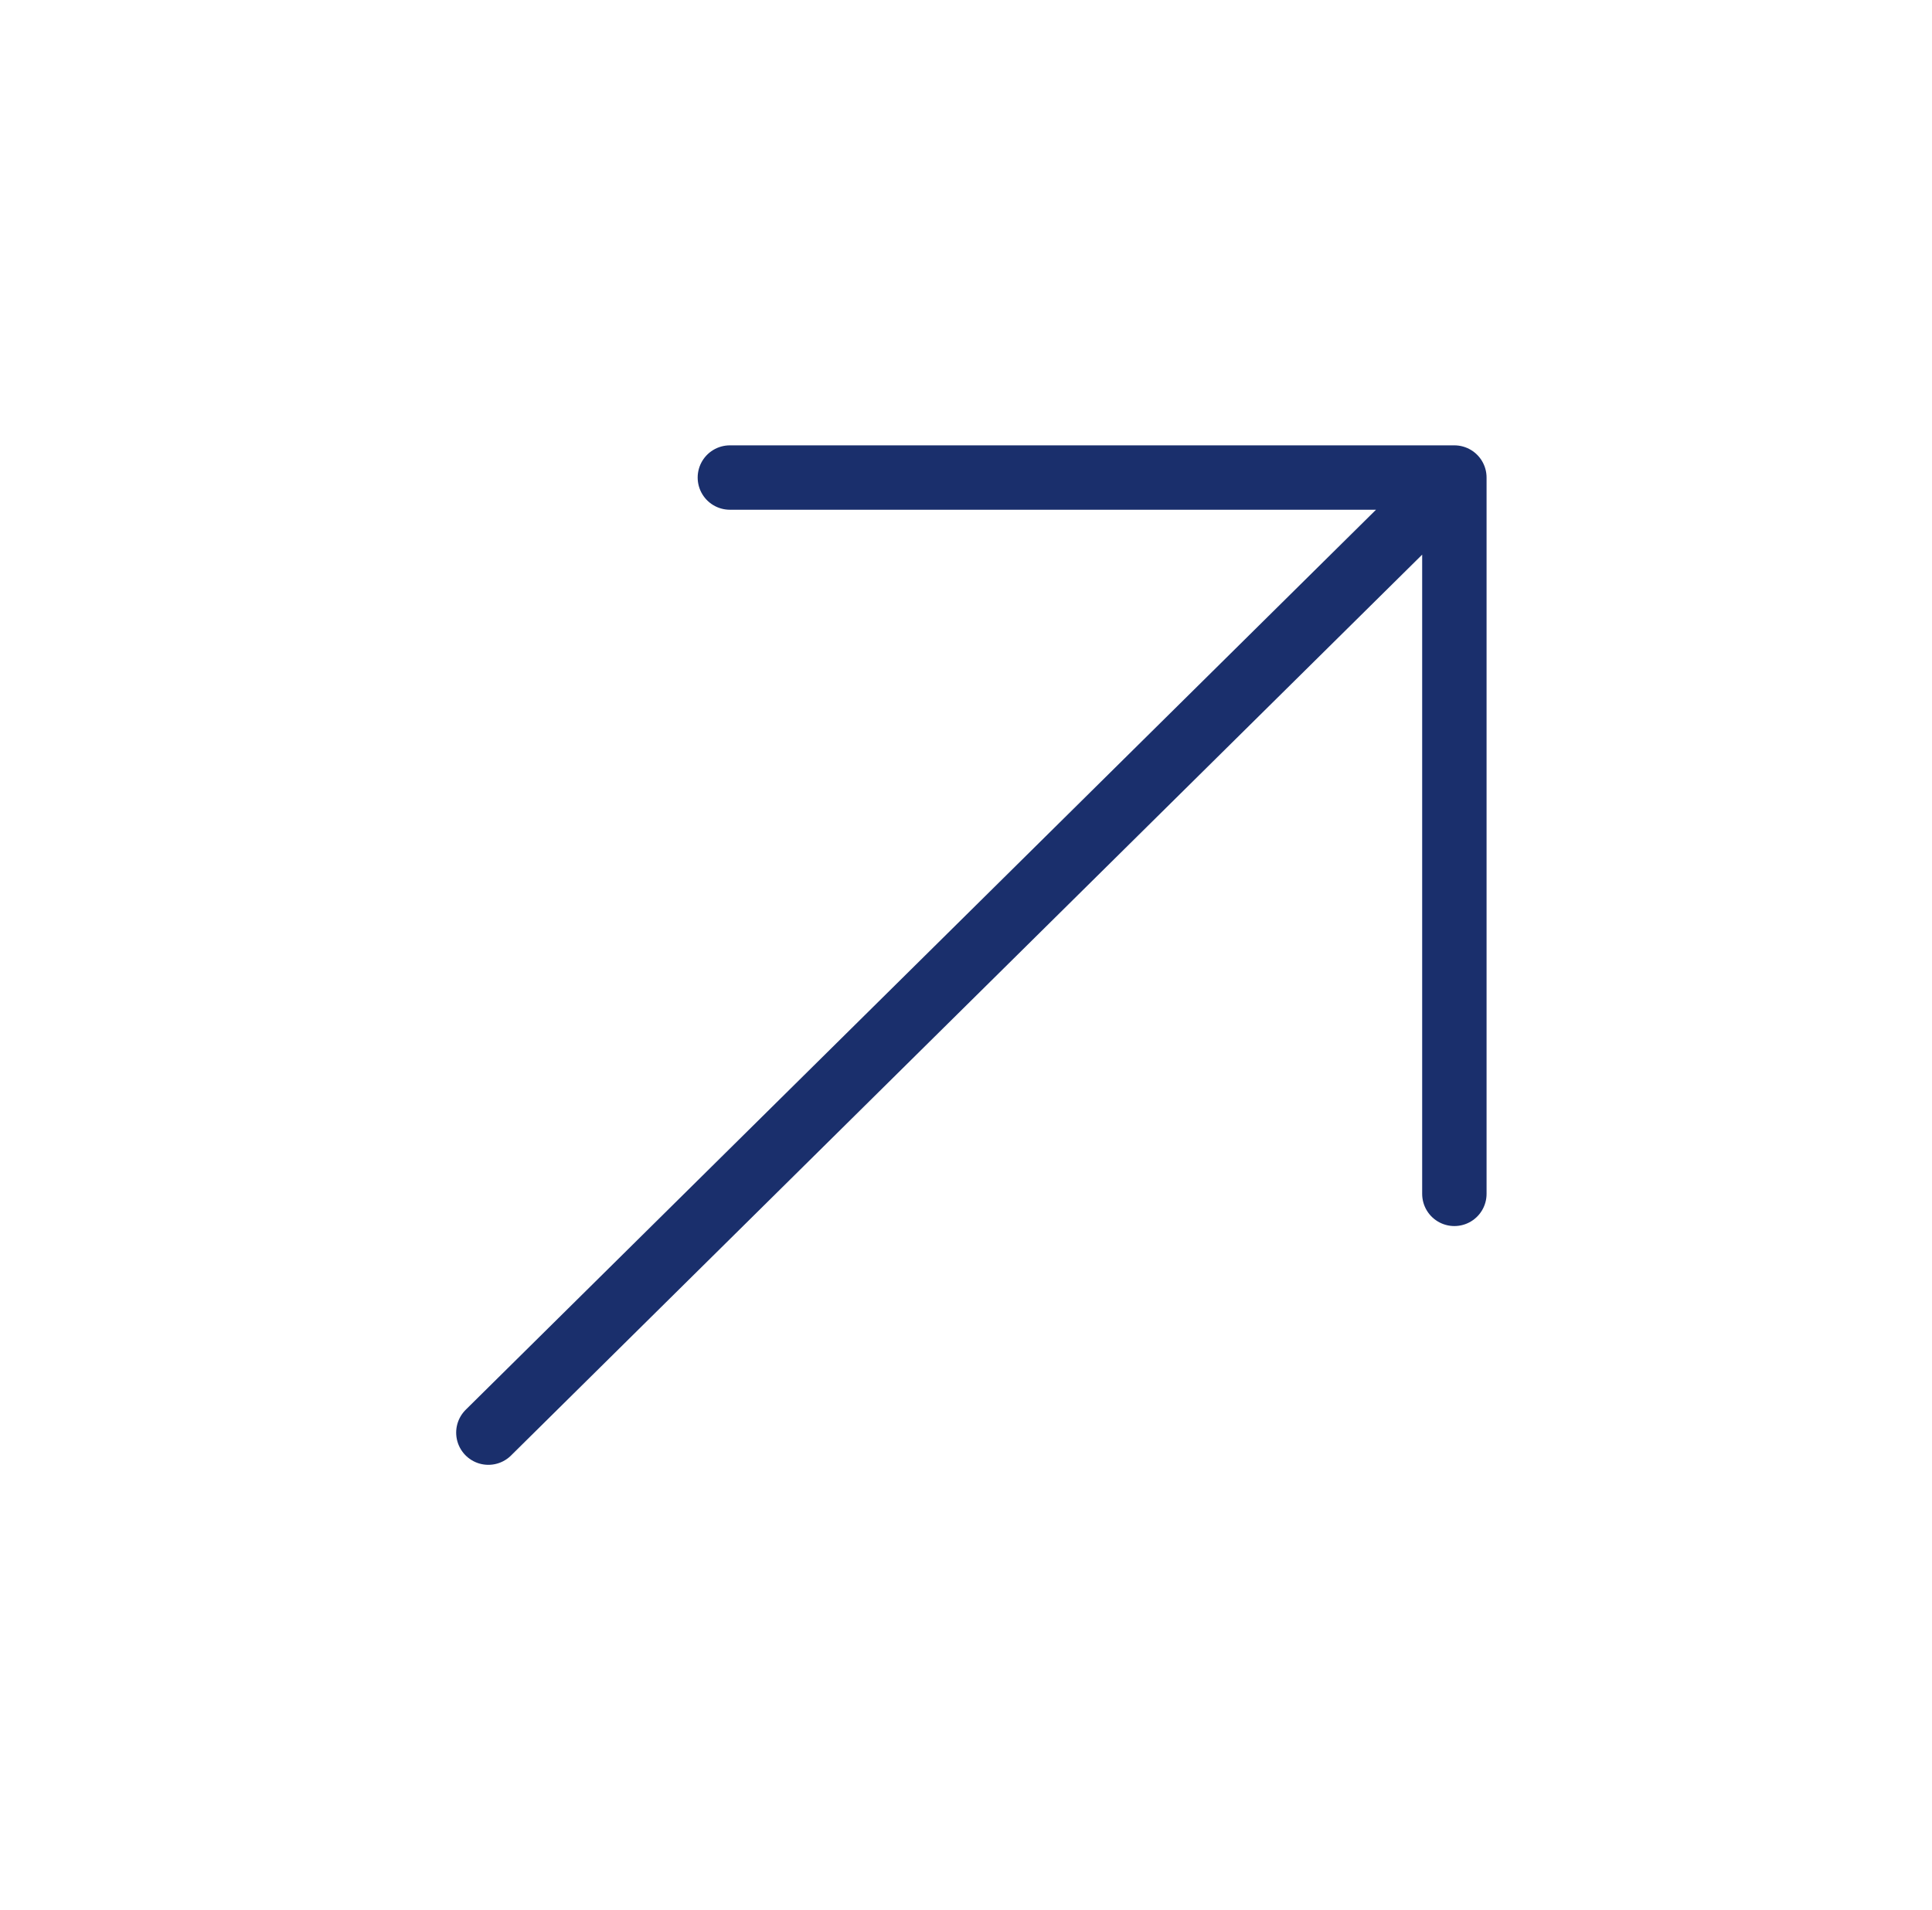 <svg width="90" height="89" viewBox="0 0 90 89" fill="none" xmlns="http://www.w3.org/2000/svg">
<g id="Linear / Arrows / Arrow Right Up">
<path id="Vector" d="M22.75 66.75L67.75 22.25M67.75 22.25H34M67.75 22.25V55.625" stroke="#1A2F6C" stroke-width="3" stroke-linecap="round" stroke-linejoin="round"/>
</g>
</svg>
